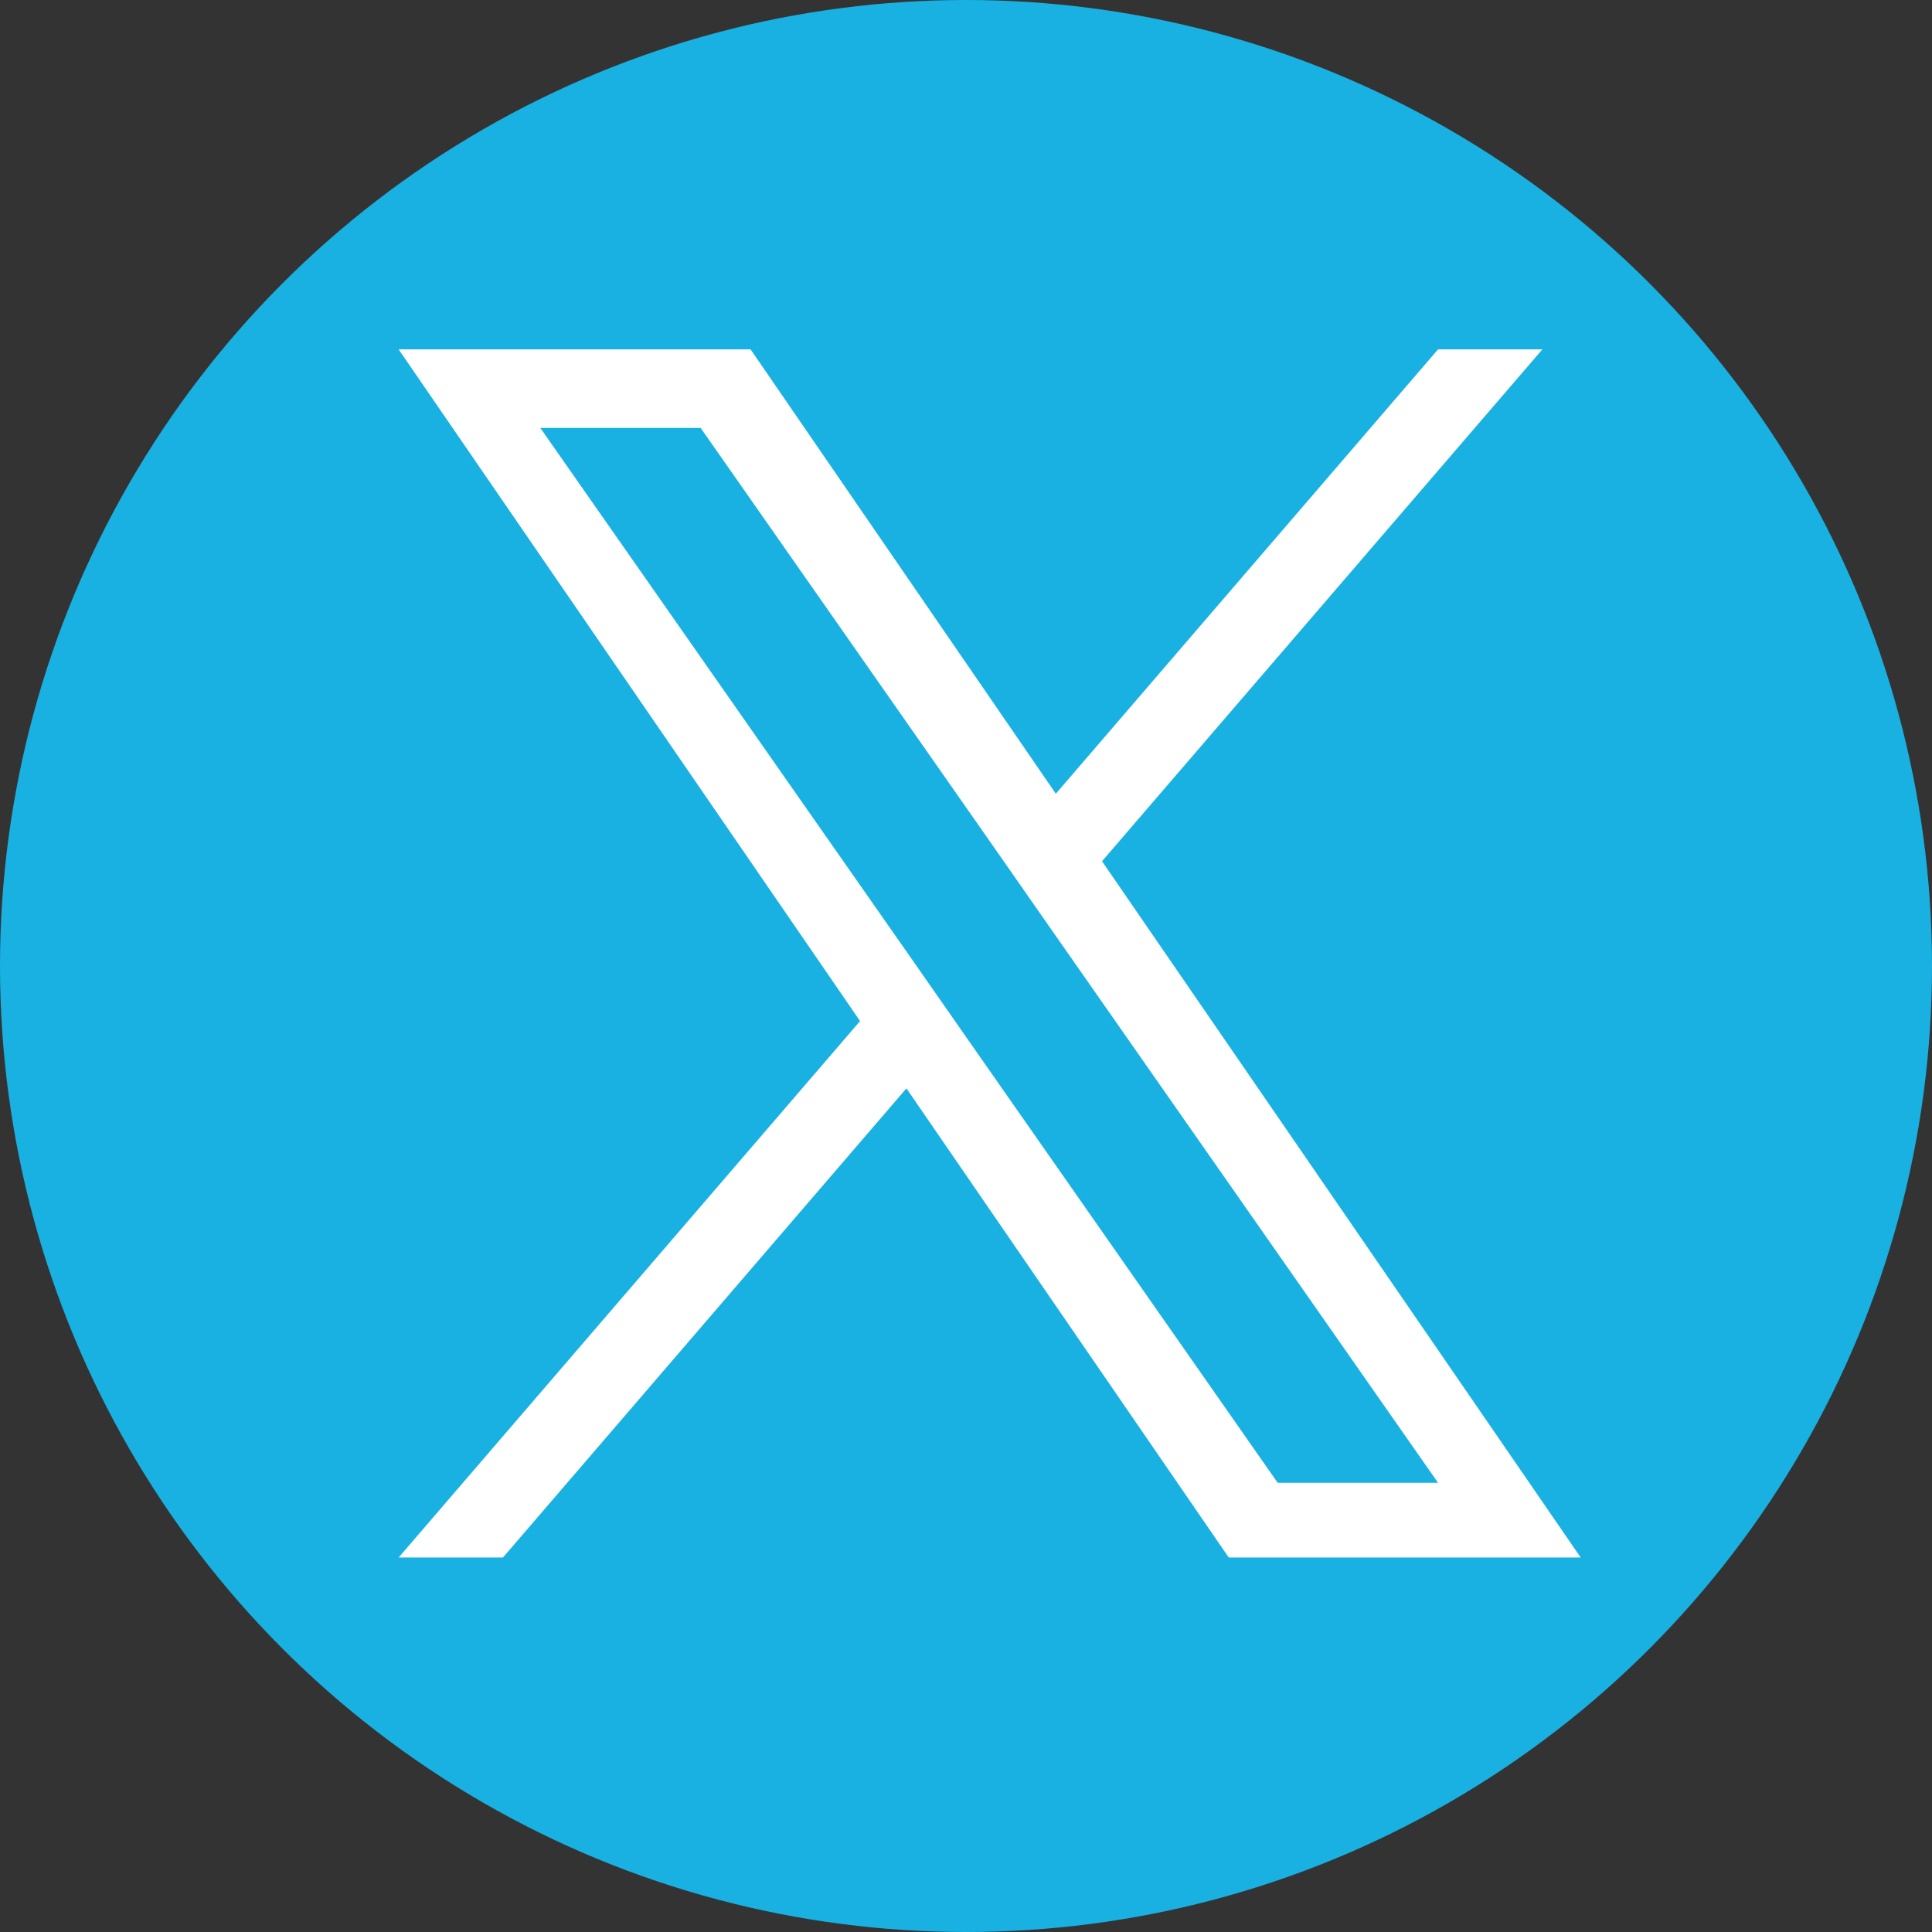 <?xml version="1.0" encoding="UTF-8"?><svg id="_レイヤー_1" xmlns="http://www.w3.org/2000/svg" width="60" height="60" viewBox="0 0 60 60"><rect x="0" y="0" width="60" height="60" fill="#333333" stroke="none"/><defs><style>.cls-1{fill:#fff;}.cls-2{fill:#19b1e2;}</style></defs><g id="_グループ化_42"><circle id="_楕円形_9" class="cls-2" cx="30" cy="30" r="30"/></g><path class="cls-1" d="m34.23,26.74l13.67-15.89h-3.24l-11.87,13.8-9.48-13.8h-10.93l14.33,20.86-14.33,16.66h3.24l12.53-14.57,10.01,14.57h10.93l-14.87-21.63h0Zm-4.44,5.16l-1.45-2.08-11.56-16.53h4.98l9.33,13.34,1.45,2.08,12.12,17.34h-4.98l-9.89-14.15h0Z"/></svg>